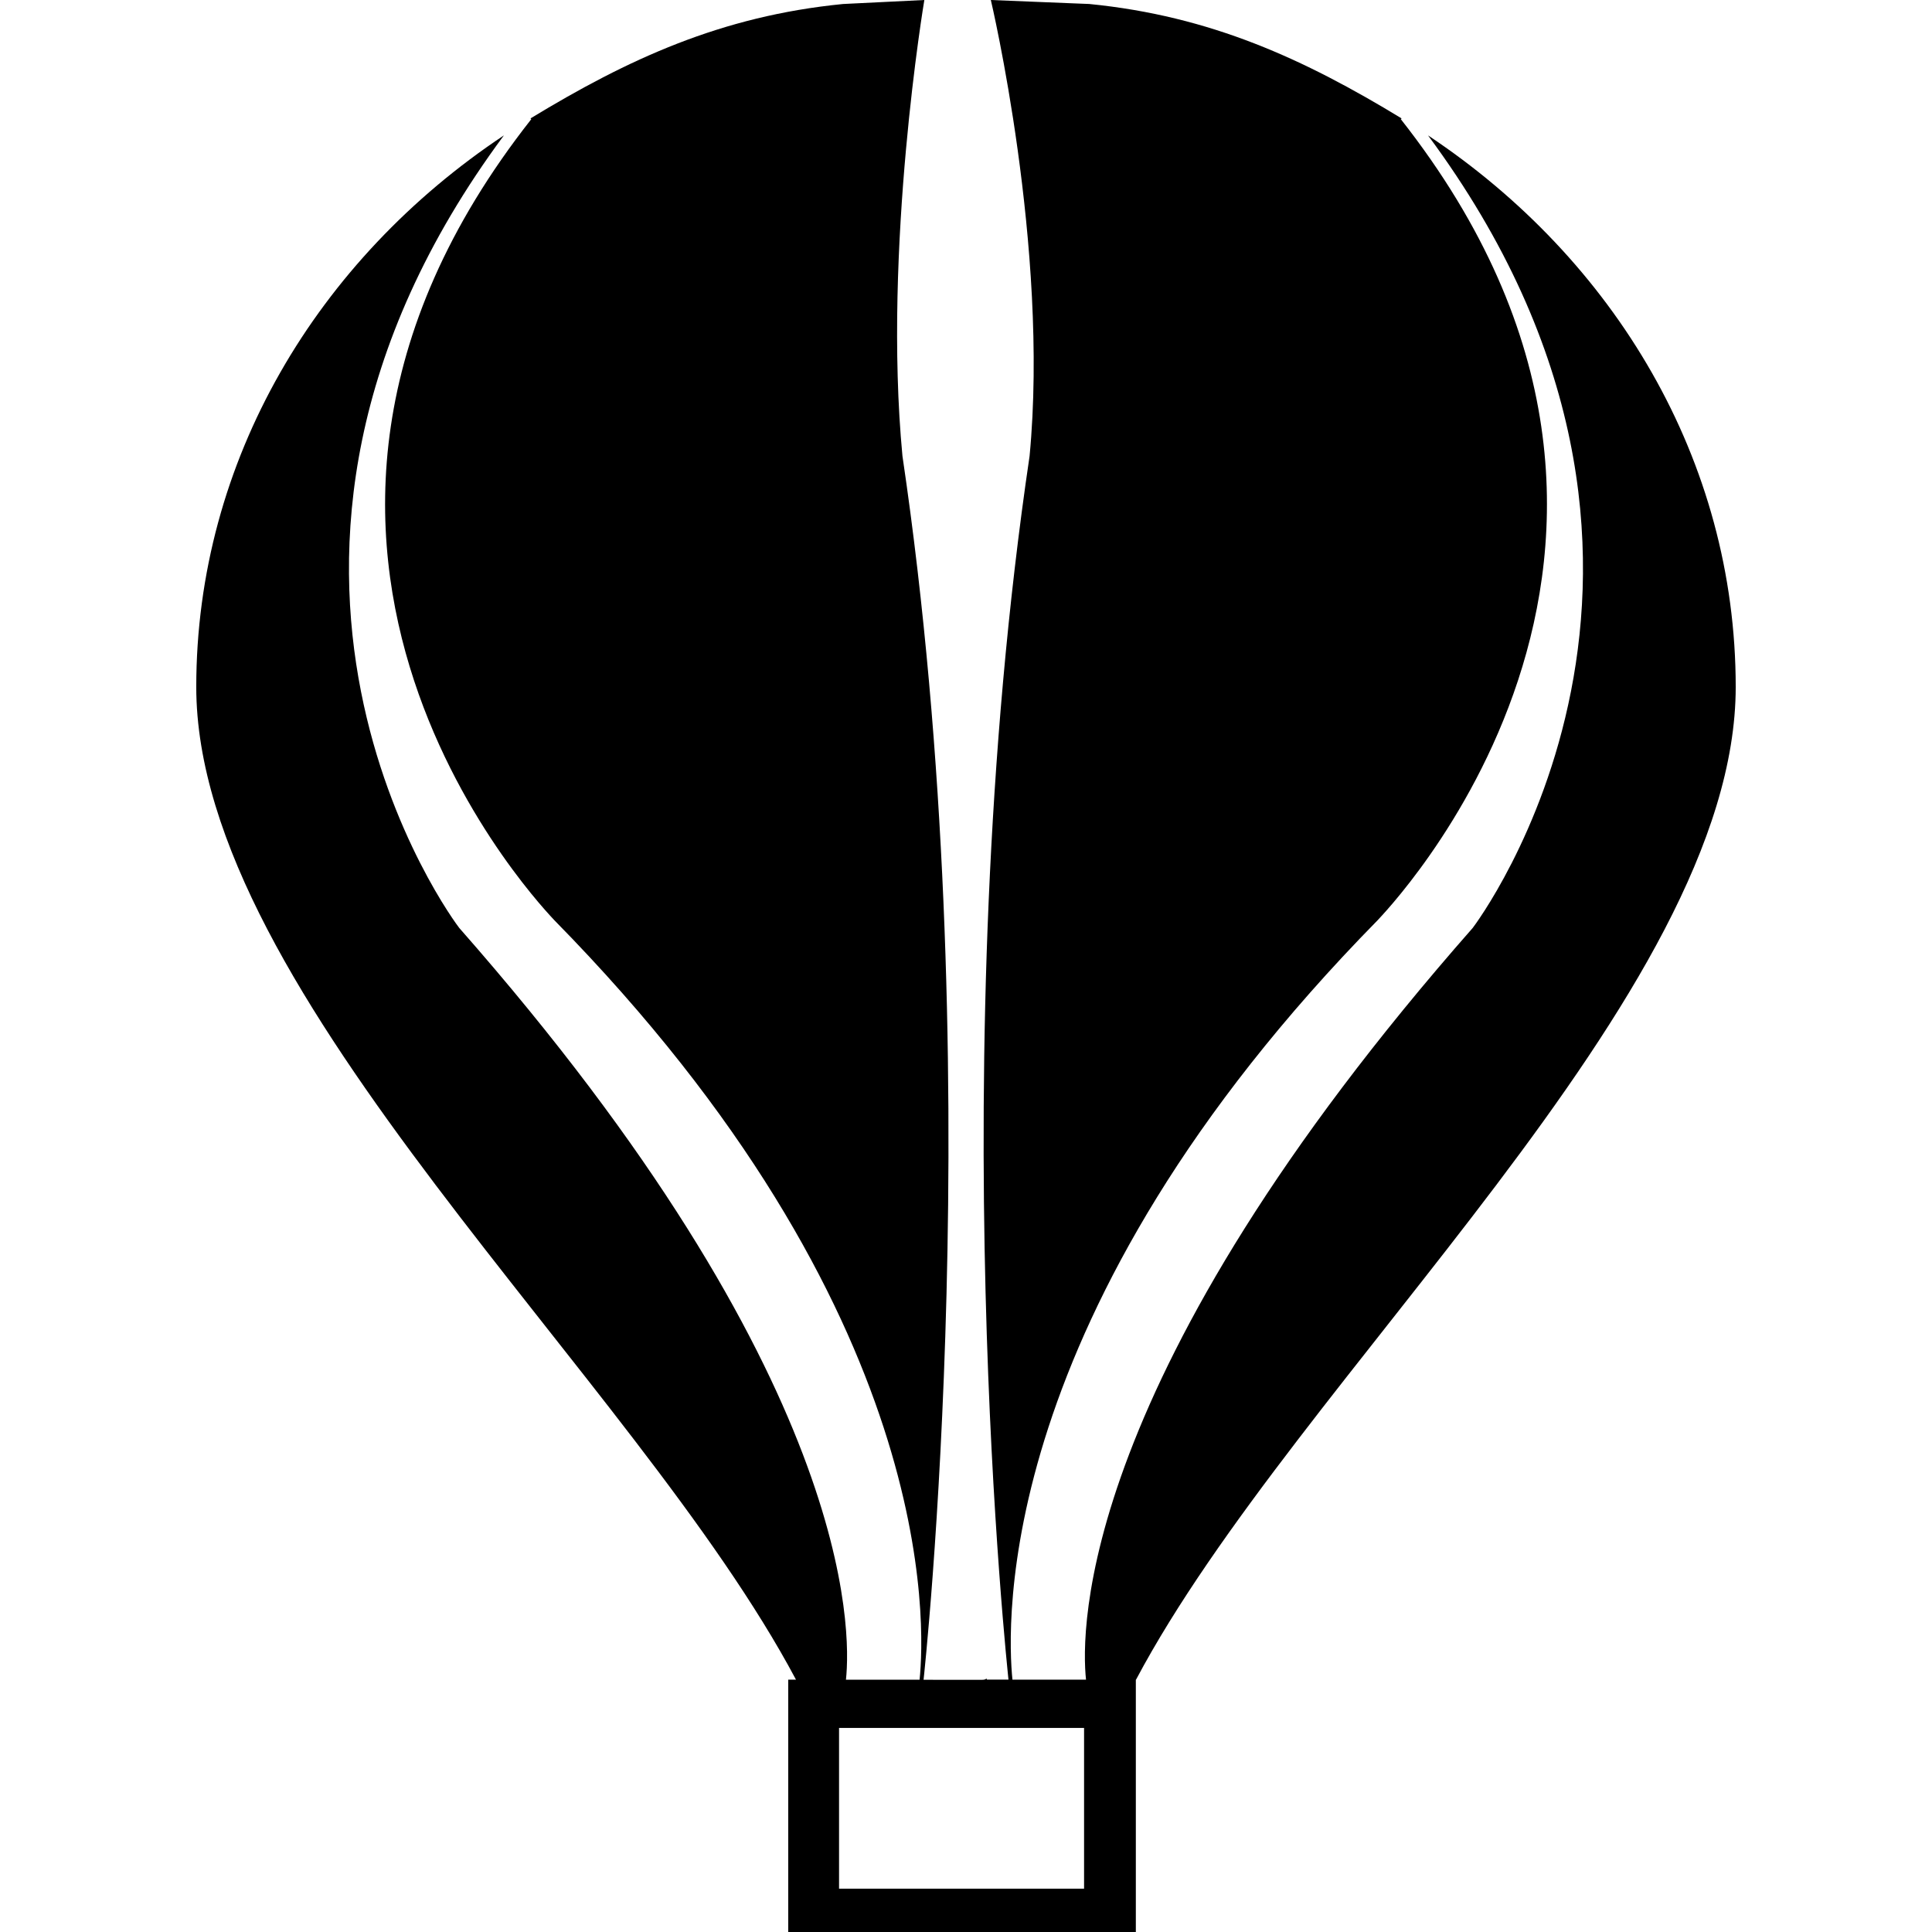 <?xml version="1.0" encoding="iso-8859-1"?>
<!-- Uploaded to: SVG Repo, www.svgrepo.com, Generator: SVG Repo Mixer Tools -->
<svg fill="#000000" height="800px" width="800px" version="1.1" id="Capa_1" xmlns="http://www.w3.org/2000/svg" xmlns:xlink="http://www.w3.org/1999/xlink" 
	 viewBox="0 0 49.605 49.605" xml:space="preserve">
<g>
	<path d="M36.665,3.476c8.177,11.029,1.231,20.242,1.147,20.35c-10.14,11.525-10.063,18.044-9.928,19.3H27.16h-1.165
		c-0.137-1.351-0.526-9.422,9.378-19.5c0.073-0.094,9.336-9.463,0.593-20.567l0.021-0.019c-2.497-1.518-4.892-2.629-8.024-2.938
		C27.985,0.104,25.44,0,25.44,0s1.506,6.358,0.995,11.709c-2.285,15.441-0.549,31.315-0.542,31.416H25.34
		c-0.005-0.059-0.009,0.044-0.013-0.039c-0.003,0.052-0.145,0.044-0.145,0.044l-1.469-0.001c0,0,1.752-15.93-0.542-31.42
		C22.661,6.358,23.733,0,23.733,0s-2.112,0.104-2.089,0.103c-3.133,0.309-5.527,1.42-8.024,2.938l0.021,0.019
		c-8.744,11.104,0.52,20.475,0.592,20.567c9.904,10.078,9.515,18.149,9.378,19.5H21.72c0.136-1.256,0.212-7.774-9.928-19.301
		c-0.085-0.105-7.029-9.318,1.146-20.35c-4.787,3.185-7.899,8.339-7.899,14.162c0,7.904,11.272,17.719,15.398,25.488h-0.199v6.479
		h8.925v-6.479h0.005c4.125-7.771,15.397-17.584,15.397-25.488C44.566,11.815,41.454,6.661,36.665,3.476z M27.834,48.493h-6.291
		v-4.127h6.291V48.493z"/>
	<g>
	</g>
	<g>
	</g>
	<g>
	</g>
	<g>
	</g>
	<g>
	</g>
	<g>
	</g>
	<g>
	</g>
	<g>
	</g>
	<g>
	</g>
	<g>
	</g>
	<g>
	</g>
	<g>
	</g>
	<g>
	</g>
	<g>
	</g>
	<g>
	</g>
</g>
</svg>